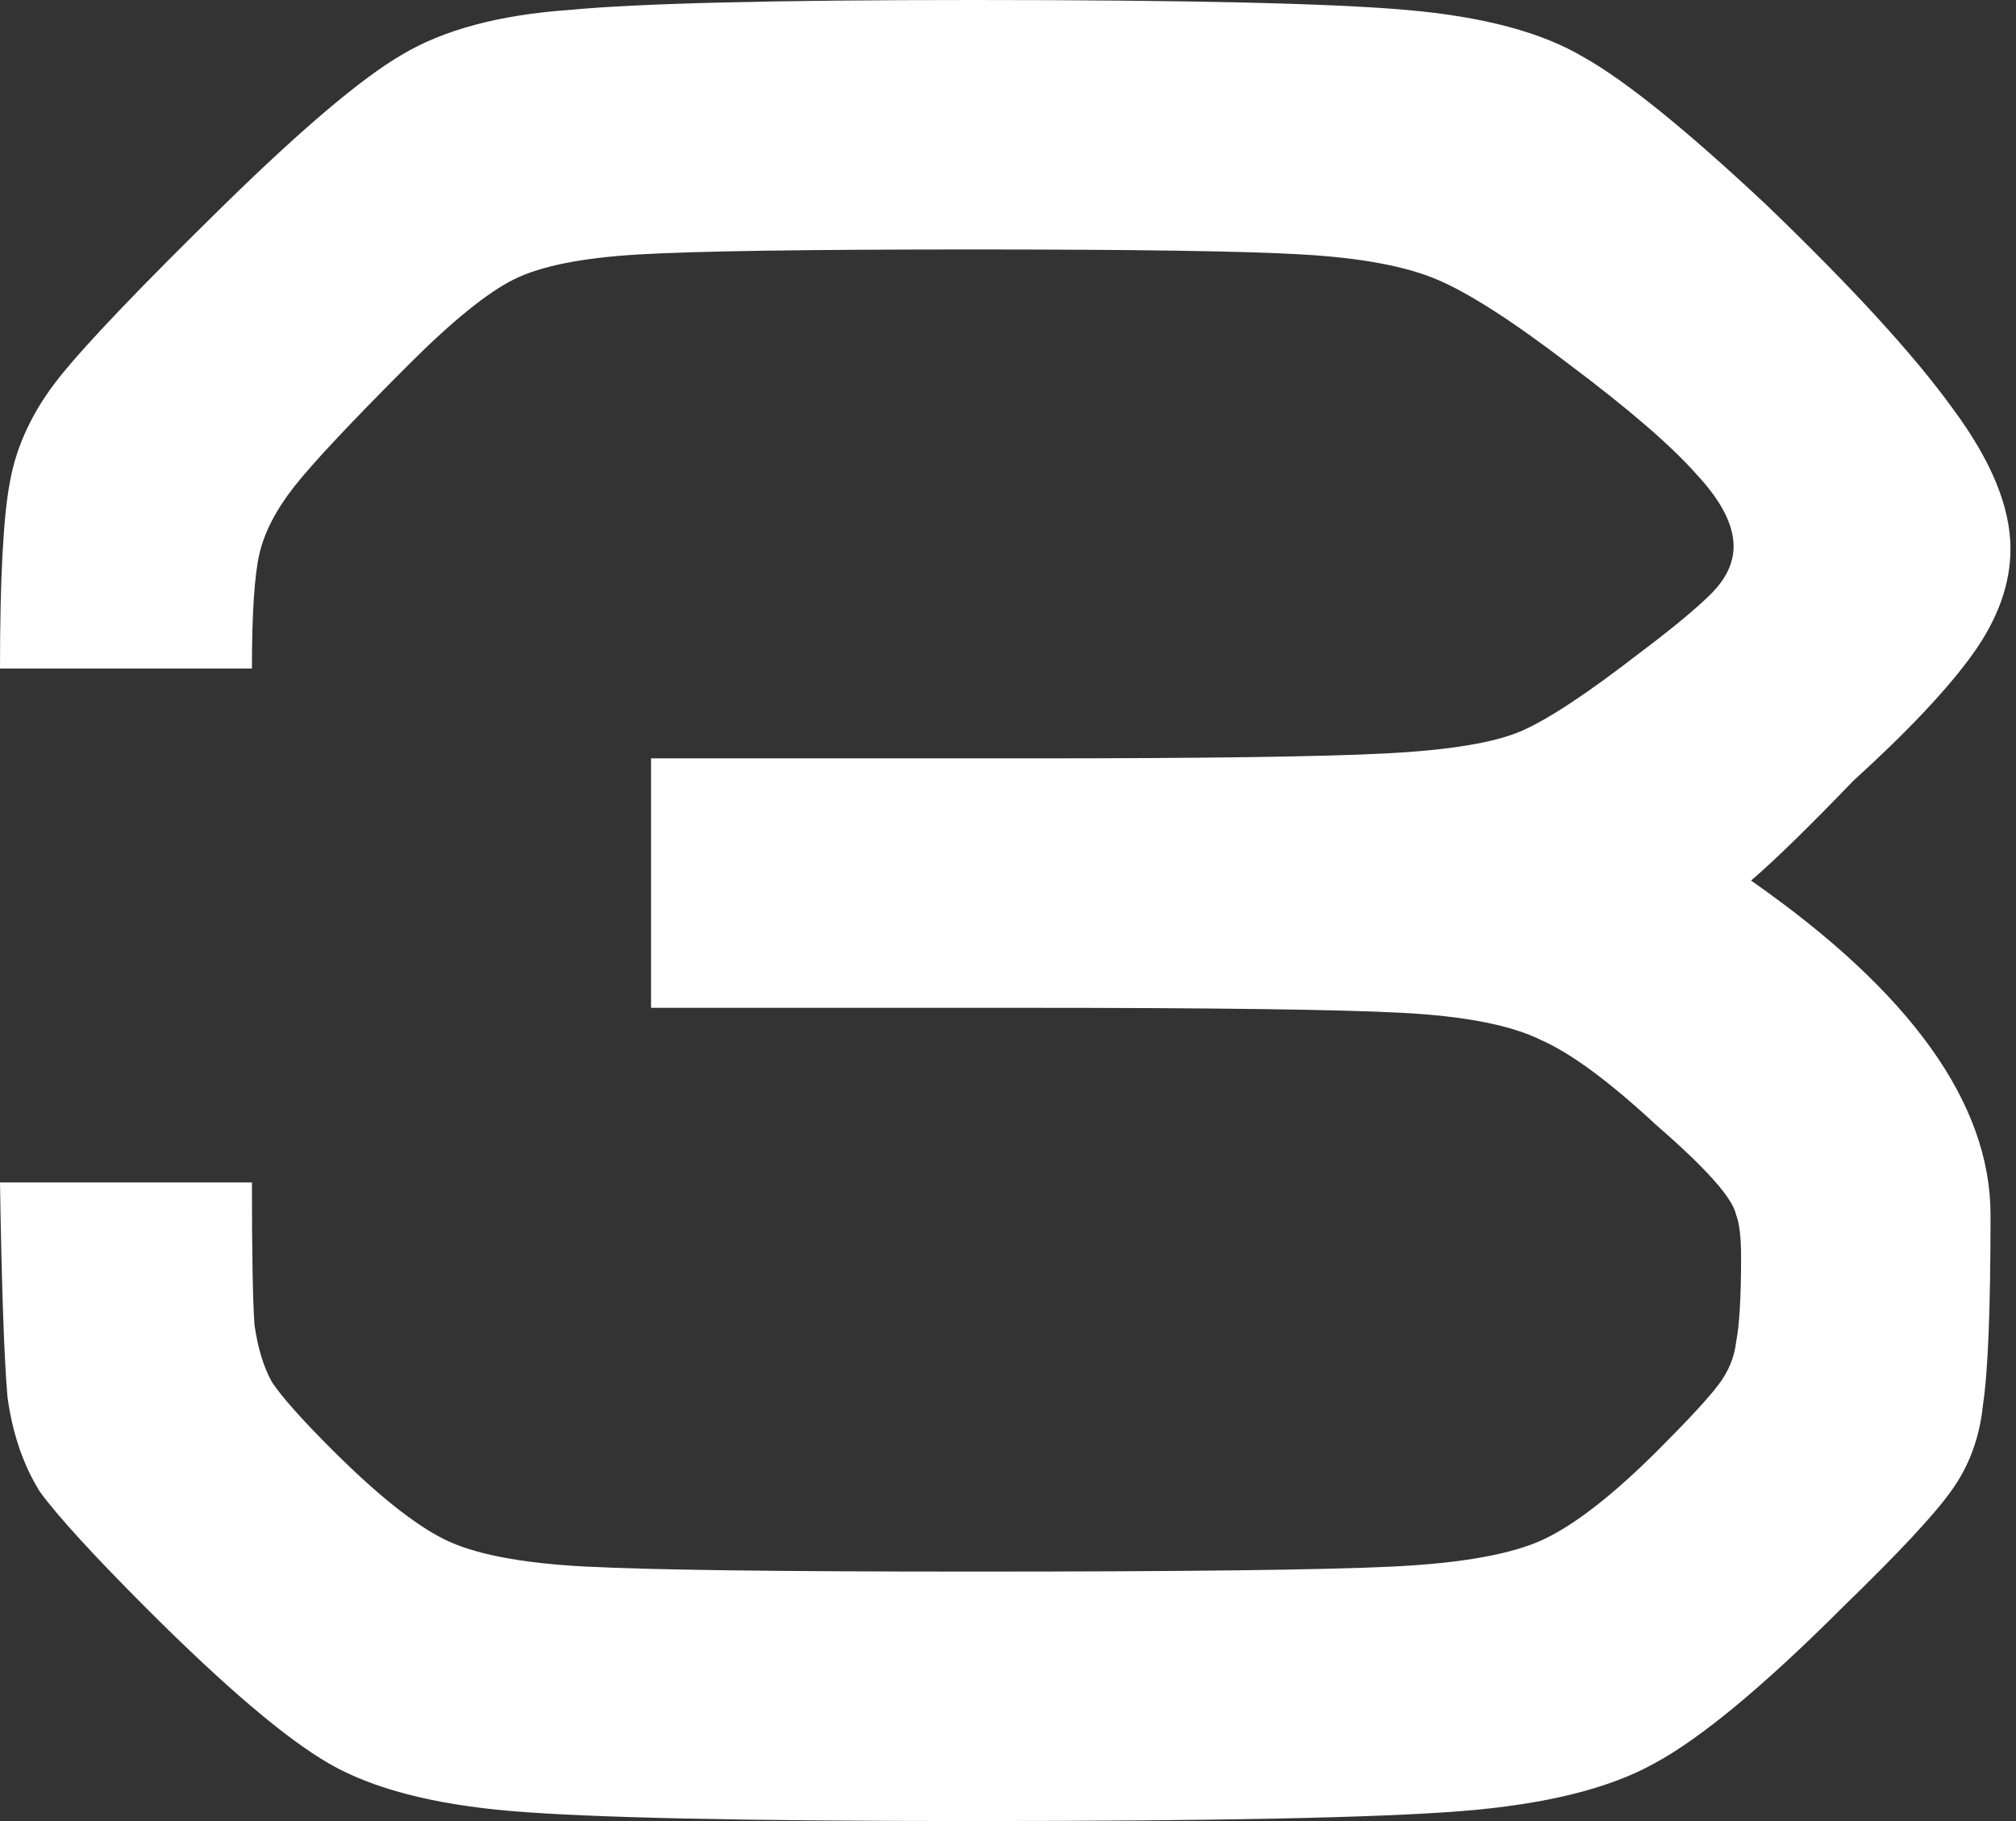 <?xml version="1.0" encoding="UTF-8"?> <svg xmlns="http://www.w3.org/2000/svg" width="62" height="56" viewBox="0 0 62 56" fill="none"><rect x="0" y="0" width="62" height="56" fill="#333333" stroke="none"/> <path d="M7.748 36.362C7.748 38.51 7.774 39.967 7.825 40.734C7.927 41.45 8.106 42.038 8.362 42.499C8.669 42.959 9.282 43.649 10.203 44.57C11.584 45.951 12.734 46.871 13.655 47.332C14.575 47.792 16.033 48.073 18.027 48.175C20.022 48.278 23.985 48.329 29.918 48.329C36.362 48.329 40.658 48.278 42.806 48.175C44.953 48.073 46.513 47.792 47.485 47.332C48.457 46.871 49.633 45.951 51.014 44.57C51.934 43.649 52.548 42.985 52.855 42.575C53.162 42.166 53.341 41.732 53.392 41.271C53.494 40.76 53.545 39.891 53.545 38.663C53.545 38.049 53.494 37.615 53.392 37.359C53.341 37.103 53.111 36.745 52.702 36.285C52.292 35.825 51.704 35.262 50.937 34.597C49.505 33.268 48.329 32.398 47.408 31.989C46.488 31.529 45.056 31.247 43.112 31.145C41.169 31.043 37.308 30.992 31.529 30.992H20.022V23.321H31.682C37.052 23.321 40.709 23.27 42.652 23.167C44.596 23.065 45.976 22.835 46.795 22.477C47.613 22.119 48.815 21.326 50.4 20.099C51.423 19.331 52.164 18.718 52.625 18.258C53.085 17.797 53.315 17.311 53.315 16.8C53.315 16.135 52.932 15.394 52.164 14.575C51.397 13.706 50.093 12.581 48.252 11.2C46.513 9.87 45.158 9.001 44.186 8.592C43.215 8.183 41.834 7.927 40.044 7.825C38.305 7.722 34.93 7.671 29.918 7.671C24.804 7.671 21.377 7.722 19.638 7.825C17.9 7.927 16.621 8.183 15.803 8.592C14.985 9.001 13.911 9.87 12.581 11.2C10.791 12.99 9.615 14.243 9.052 14.959C8.49 15.675 8.132 16.365 7.978 17.03C7.825 17.695 7.748 18.871 7.748 20.559H0C0 17.797 0.102 15.88 0.307 14.806C0.511 13.68 1.023 12.606 1.841 11.584C2.659 10.561 4.347 8.796 6.904 6.29C9.308 3.938 11.123 2.404 12.351 1.688C13.629 0.921 15.342 0.46 17.49 0.307C19.638 0.102 23.781 0 29.918 0C36.515 0 40.965 0.102 43.266 0.307C45.618 0.511 47.434 0.997 48.712 1.764C49.991 2.48 51.858 3.989 54.312 6.29C56.972 8.848 58.89 10.944 60.066 12.581C61.242 14.166 61.83 15.598 61.83 16.877C61.83 17.951 61.447 19.025 60.68 20.099C59.912 21.173 58.685 22.477 56.997 24.011C55.617 25.443 54.568 26.466 53.852 27.079C58.762 30.506 61.217 33.932 61.217 37.359C61.217 40.223 61.14 42.166 60.986 43.189C60.884 44.212 60.552 45.107 59.989 45.874C59.478 46.59 58.378 47.766 56.691 49.403C54.236 51.858 52.292 53.469 50.86 54.236C49.48 55.003 47.511 55.489 44.953 55.693C42.396 55.898 37.385 56 29.918 56C22.912 56 18.181 55.898 15.726 55.693C13.322 55.489 11.456 55.003 10.126 54.236C8.796 53.469 6.93 51.883 4.526 49.48C2.889 47.843 1.79 46.641 1.227 45.874C0.716 45.056 0.384 44.084 0.23 42.959C0.128 41.783 0.051 39.584 0 36.362H7.748Z" fill="white"></path> </svg> 